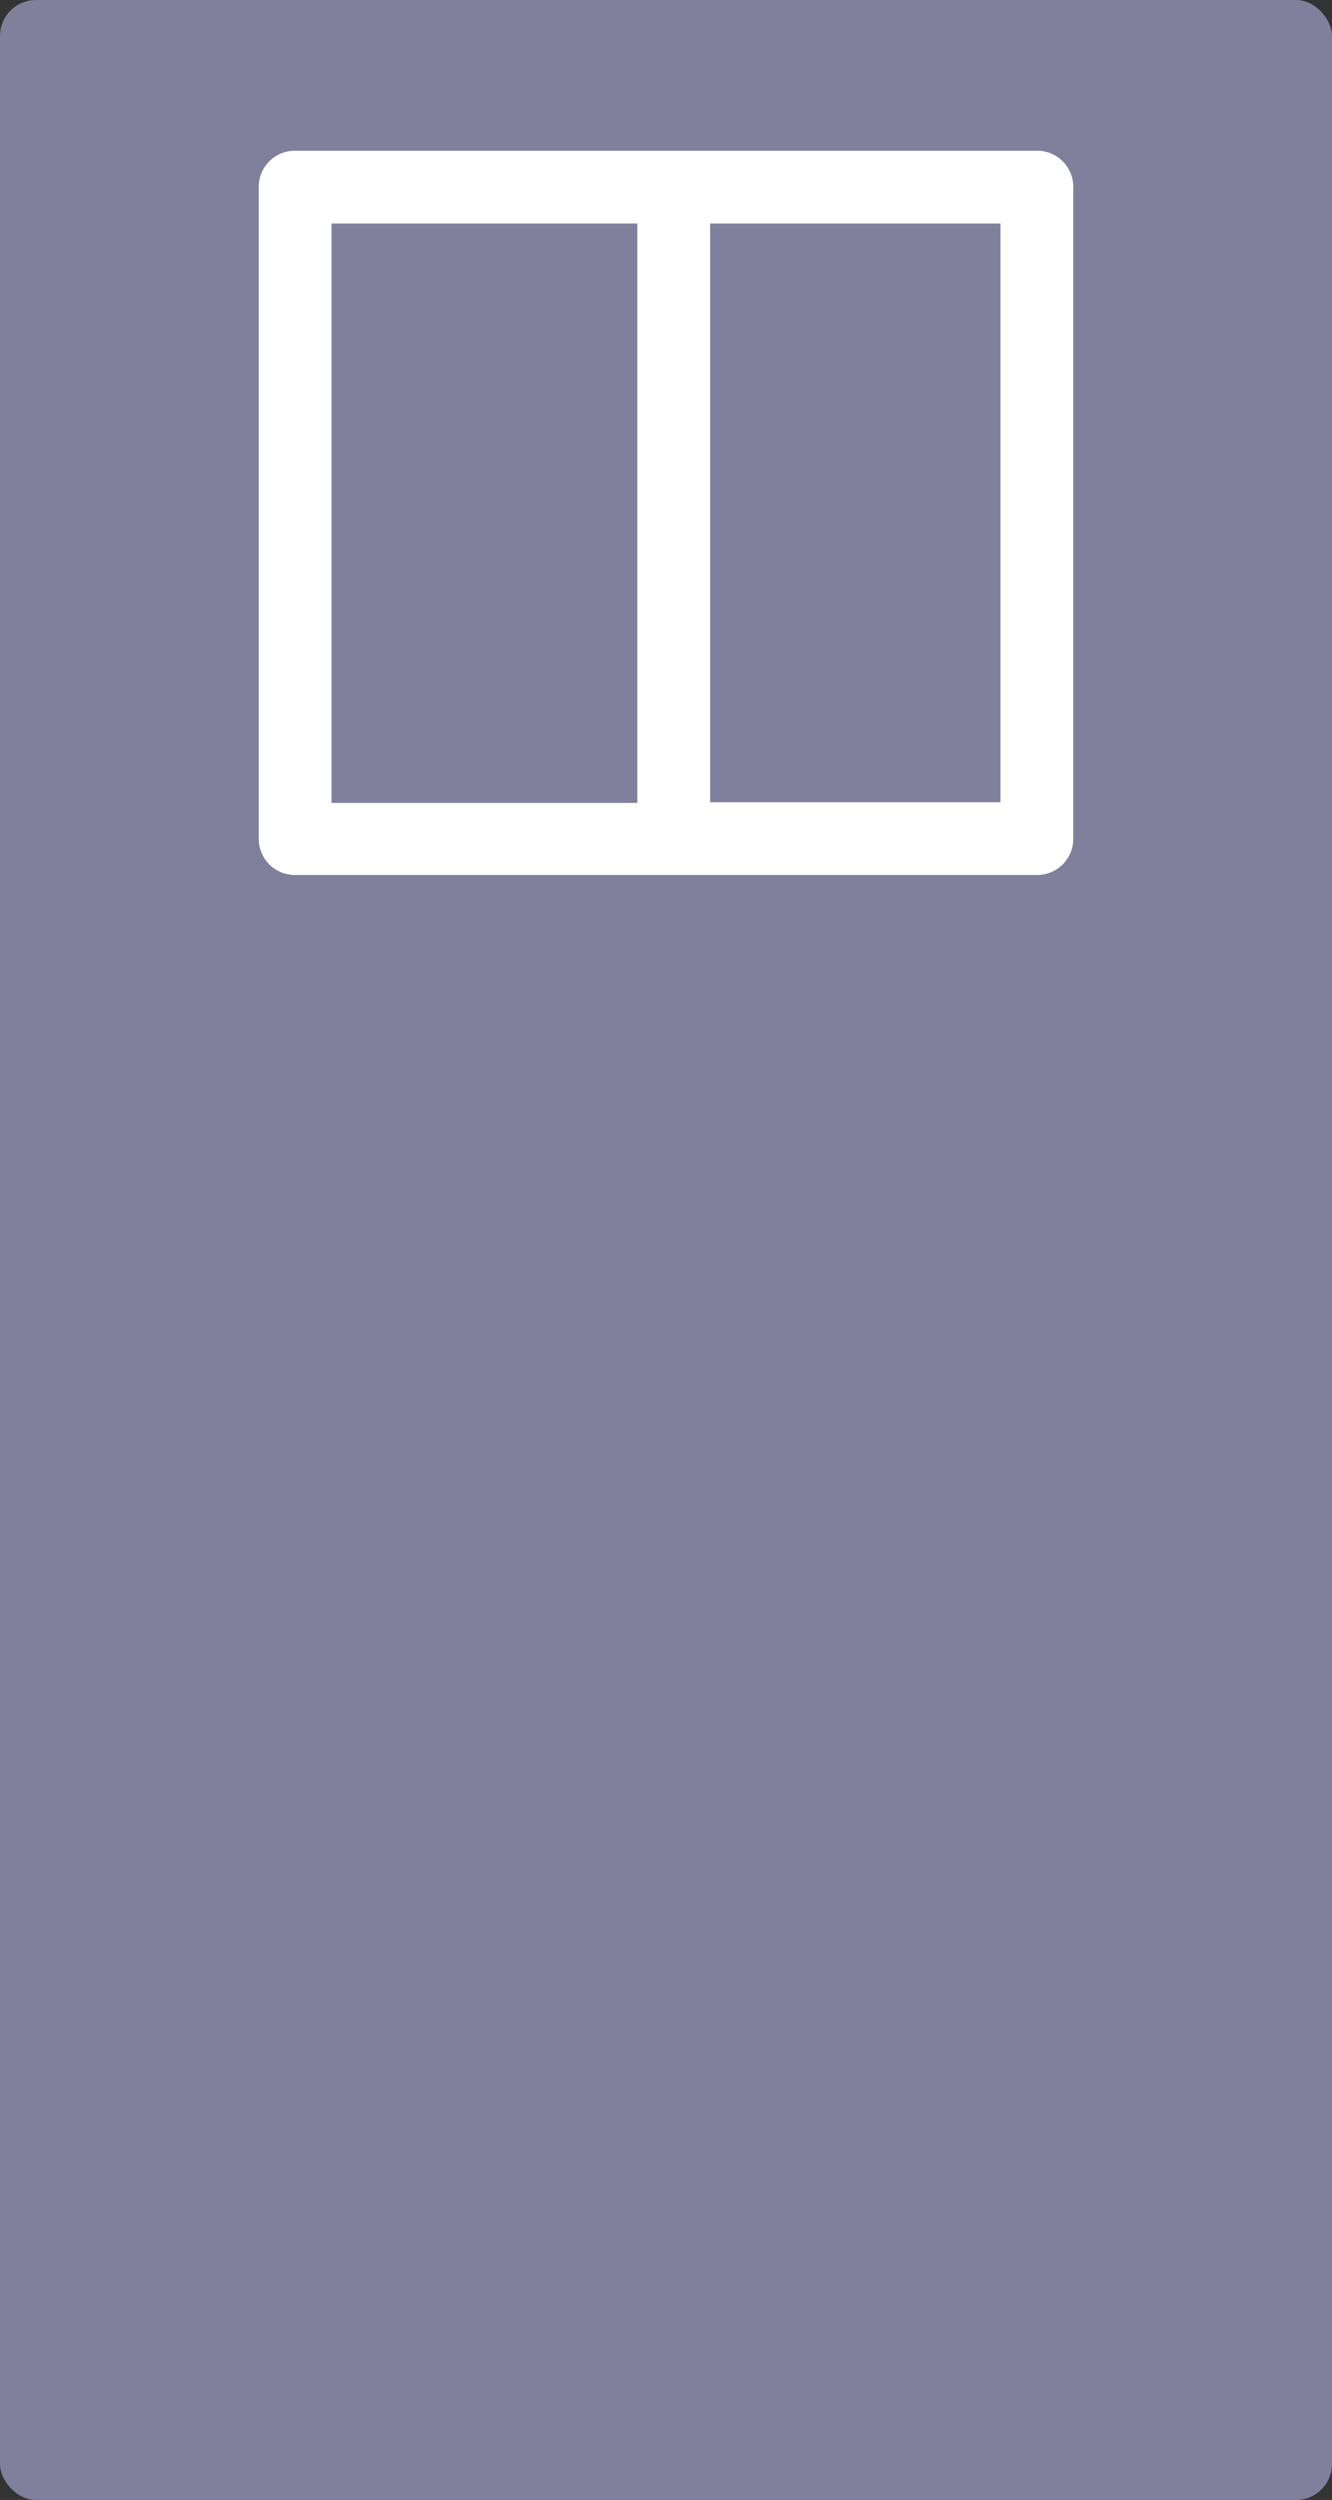 <?xml version="1.0" encoding="UTF-8"?><svg id="_レイヤー_2" xmlns="http://www.w3.org/2000/svg" viewBox="0 0 18.12 34"><rect x="0" y="0" width="18.12" height="34" fill="#333333" stroke="none"/><defs><style>.cls-1{fill:#fff;}.cls-2{fill:#80809d;}</style></defs><g id="artwork"><g><rect class="cls-2" width="18.12" height="34" rx=".49" ry=".49"/><rect class="cls-2" x=".99" y=".99" width="16.14" height="32.02"/><path class="cls-1" d="M4.01,11.9H14.11c.27,0,.49-.22,.49-.49V2.54c0-.27-.22-.49-.49-.49H4.01c-.27,0-.49,.22-.49,.49V11.41c0,.27,.22,.49,.49,.49Zm9.6-.99h-3.95V3.04h3.95v7.88ZM4.51,3.04h4.16v7.88H4.51V3.04Z"/></g></g></svg>